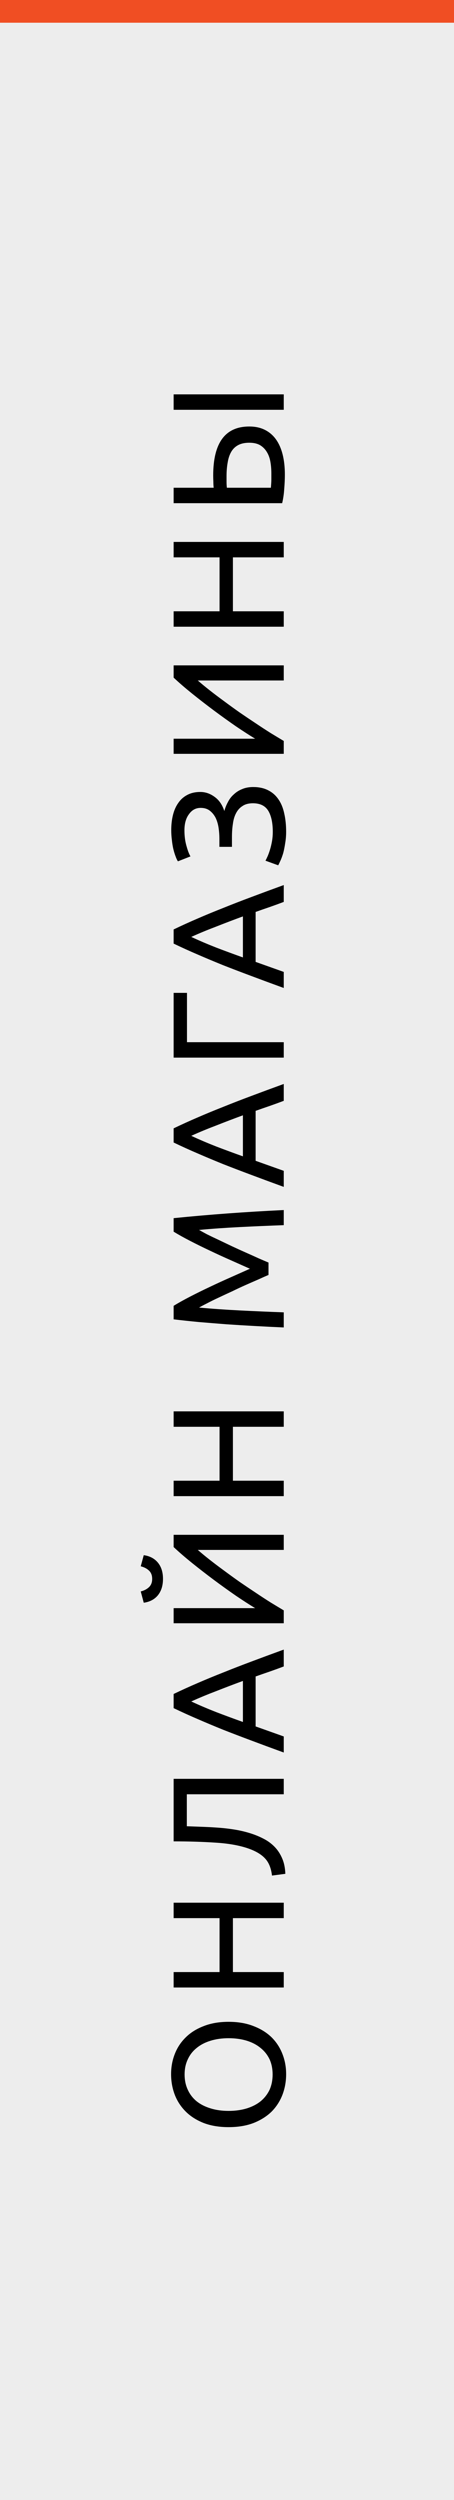 <svg width="40" height="220" viewBox="0 0 40 220" fill="none" xmlns="http://www.w3.org/2000/svg">
<rect width="40" height="220" fill="#EDEDED"/>
<rect width="40" height="2" fill="#F04E23"/>
<path d="M20.142 187.188C19.311 187.188 18.579 187.067 17.944 186.824C17.309 186.572 16.782 186.236 16.362 185.816C15.933 185.387 15.611 184.892 15.396 184.332C15.181 183.763 15.074 183.161 15.074 182.526C15.074 181.901 15.181 181.313 15.396 180.762C15.611 180.202 15.933 179.712 16.362 179.292C16.782 178.872 17.309 178.541 17.944 178.298C18.579 178.046 19.311 177.92 20.142 177.92C20.973 177.92 21.705 178.046 22.34 178.298C22.975 178.541 23.507 178.872 23.936 179.292C24.356 179.712 24.673 180.202 24.888 180.762C25.103 181.313 25.21 181.901 25.21 182.526C25.21 183.161 25.103 183.763 24.888 184.332C24.673 184.892 24.356 185.387 23.936 185.816C23.507 186.236 22.975 186.572 22.34 186.824C21.705 187.067 20.973 187.188 20.142 187.188ZM20.142 185.76C20.73 185.76 21.267 185.685 21.752 185.536C22.228 185.387 22.634 185.177 22.97 184.906C23.306 184.626 23.567 184.29 23.754 183.898C23.931 183.497 24.02 183.049 24.02 182.554C24.02 182.059 23.931 181.616 23.754 181.224C23.567 180.832 23.306 180.501 22.97 180.23C22.634 179.95 22.228 179.735 21.752 179.586C21.267 179.437 20.73 179.362 20.142 179.362C19.554 179.362 19.022 179.437 18.546 179.586C18.061 179.735 17.65 179.95 17.314 180.23C16.978 180.501 16.721 180.832 16.544 181.224C16.357 181.616 16.264 182.059 16.264 182.554C16.264 183.049 16.357 183.497 16.544 183.898C16.721 184.29 16.978 184.626 17.314 184.906C17.65 185.177 18.061 185.387 18.546 185.536C19.022 185.685 19.554 185.76 20.142 185.76ZM15.298 168.796L15.298 167.438L25 167.438L25 168.796L20.52 168.796L20.52 173.542L25 173.542L25 174.9L15.298 174.9L15.298 173.542L19.344 173.542L19.344 168.796L15.298 168.796ZM16.46 160.71C16.983 160.729 17.491 160.748 17.986 160.766C18.471 160.785 18.947 160.813 19.414 160.85C19.871 160.888 20.319 160.944 20.758 161.018C21.197 161.093 21.626 161.196 22.046 161.326C22.466 161.457 22.863 161.62 23.236 161.816C23.6 162.003 23.922 162.241 24.202 162.53C24.473 162.81 24.692 163.146 24.86 163.538C25.028 163.921 25.121 164.374 25.14 164.896L23.964 165.05C23.889 164.397 23.684 163.893 23.348 163.538C23.012 163.174 22.499 162.876 21.808 162.642C21.024 162.381 20.081 162.218 18.98 162.152C17.869 162.078 16.642 162.04 15.298 162.04L15.298 156.538L25 156.538L25 157.896L16.46 157.896L16.46 160.71ZM25 146.648C24.58 146.807 24.169 146.956 23.768 147.096C23.357 147.236 22.942 147.381 22.522 147.53L22.522 151.926L25 152.808L25 154.222C23.973 153.849 23.026 153.499 22.158 153.172C21.281 152.845 20.45 152.528 19.666 152.22C18.882 151.903 18.135 151.59 17.426 151.282C16.707 150.974 15.998 150.652 15.298 150.316L15.298 149.07C15.998 148.734 16.707 148.412 17.426 148.104C18.135 147.796 18.882 147.488 19.666 147.18C20.45 146.863 21.281 146.541 22.158 146.214C23.026 145.887 23.973 145.537 25 145.164L25 146.648ZM21.402 147.922C20.59 148.221 19.806 148.519 19.05 148.818C18.285 149.107 17.552 149.411 16.852 149.728C17.552 150.055 18.285 150.367 19.05 150.666C19.806 150.955 20.59 151.245 21.402 151.534L21.402 147.922ZM25 142.847L15.298 142.847L15.298 141.517L22.48 141.517C21.985 141.218 21.421 140.854 20.786 140.425C20.151 139.986 19.507 139.524 18.854 139.039C18.191 138.544 17.552 138.049 16.936 137.555C16.311 137.051 15.765 136.579 15.298 136.141L15.298 135.063L25 135.063L25 136.393L17.426 136.393C17.725 136.654 18.07 136.939 18.462 137.247C18.854 137.555 19.274 137.872 19.722 138.199C20.161 138.525 20.618 138.857 21.094 139.193C21.57 139.519 22.041 139.837 22.508 140.145C22.965 140.453 23.409 140.742 23.838 141.013C24.267 141.274 24.655 141.507 25 141.713L25 142.847ZM14.36 138.941C14.36 139.529 14.211 140.009 13.912 140.383C13.613 140.747 13.198 140.966 12.666 141.041L12.4 140.047C12.699 139.972 12.941 139.846 13.128 139.669C13.315 139.491 13.408 139.249 13.408 138.941C13.408 138.633 13.315 138.39 13.128 138.213C12.941 138.035 12.699 137.909 12.4 137.835L12.666 136.855C13.198 136.929 13.613 137.149 13.912 137.513C14.211 137.877 14.36 138.353 14.36 138.941ZM15.298 125.557L15.298 124.199L25 124.199L25 125.557L20.52 125.557L20.52 130.303L25 130.303L25 131.661L15.298 131.661L15.298 130.303L19.344 130.303L19.344 125.557L15.298 125.557ZM23.656 112.196C23.432 112.289 23.147 112.415 22.802 112.574C22.457 112.723 22.083 112.887 21.682 113.064C21.281 113.241 20.87 113.433 20.45 113.638C20.021 113.834 19.619 114.021 19.246 114.198C18.863 114.375 18.523 114.543 18.224 114.702C17.925 114.851 17.697 114.973 17.538 115.066C18.639 115.169 19.834 115.253 21.122 115.318C22.401 115.383 23.693 115.439 25 115.486L25 116.816C24.16 116.779 23.315 116.737 22.466 116.69C21.607 116.643 20.767 116.592 19.946 116.536C19.115 116.471 18.308 116.405 17.524 116.34C16.74 116.265 15.998 116.186 15.298 116.102L15.298 114.912C15.709 114.66 16.194 114.389 16.754 114.1C17.314 113.811 17.902 113.521 18.518 113.232C19.125 112.943 19.736 112.663 20.352 112.392C20.959 112.121 21.514 111.874 22.018 111.65C21.514 111.426 20.959 111.179 20.352 110.908C19.736 110.637 19.125 110.357 18.518 110.068C17.902 109.779 17.314 109.489 16.754 109.2C16.194 108.911 15.709 108.64 15.298 108.388L15.298 107.198C18.425 106.881 21.659 106.643 25 106.484L25 107.814C23.693 107.861 22.401 107.917 21.122 107.982C19.834 108.047 18.639 108.131 17.538 108.234C17.697 108.327 17.925 108.453 18.224 108.612C18.523 108.761 18.863 108.925 19.246 109.102C19.619 109.279 20.021 109.471 20.45 109.676C20.87 109.872 21.281 110.059 21.682 110.236C22.083 110.413 22.457 110.581 22.802 110.74C23.147 110.889 23.432 111.011 23.656 111.104L23.656 112.196ZM25 96.873C24.58 97.031 24.169 97.181 23.768 97.321C23.357 97.461 22.942 97.605 22.522 97.755L22.522 102.151L25 103.033L25 104.447C23.973 104.073 23.026 103.723 22.158 103.397C21.281 103.07 20.45 102.753 19.666 102.445C18.882 102.127 18.135 101.815 17.426 101.507C16.707 101.199 15.998 100.877 15.298 100.541L15.298 99.295C15.998 98.959 16.707 98.637 17.426 98.329C18.135 98.021 18.882 97.713 19.666 97.405C20.45 97.087 21.281 96.765 22.158 96.439C23.026 96.112 23.973 95.762 25 95.389L25 96.873ZM21.402 98.147C20.59 98.445 19.806 98.744 19.05 99.043C18.285 99.332 17.552 99.635 16.852 99.953C17.552 100.279 18.285 100.592 19.05 100.891C19.806 101.18 20.59 101.469 21.402 101.759L21.402 98.147ZM15.298 87.373L16.474 87.373L16.474 91.713L25 91.713L25 93.071L15.298 93.071L15.298 87.373ZM25 79.369C24.58 79.527 24.169 79.677 23.768 79.817C23.357 79.957 22.942 80.101 22.522 80.251L22.522 84.647L25 85.529L25 86.943C23.973 86.569 23.026 86.219 22.158 85.893C21.281 85.566 20.45 85.249 19.666 84.941C18.882 84.623 18.135 84.311 17.426 84.003C16.707 83.695 15.998 83.373 15.298 83.037L15.298 81.791C15.998 81.455 16.707 81.133 17.426 80.825C18.135 80.517 18.882 80.209 19.666 79.901C20.45 79.583 21.281 79.261 22.158 78.935C23.026 78.608 23.973 78.258 25 77.885L25 79.369ZM21.402 80.643C20.59 80.941 19.806 81.24 19.05 81.539C18.285 81.828 17.552 82.131 16.852 82.449C17.552 82.775 18.285 83.088 19.05 83.387C19.806 83.676 20.59 83.965 21.402 84.255L21.402 80.643ZM19.33 74.523L19.33 73.795C19.33 73.487 19.307 73.174 19.26 72.857C19.213 72.539 19.129 72.25 19.008 71.989C18.877 71.727 18.705 71.513 18.49 71.345C18.275 71.177 18.005 71.093 17.678 71.093C17.258 71.093 16.917 71.275 16.656 71.639C16.385 71.993 16.25 72.469 16.25 73.067C16.25 73.58 16.311 74.042 16.432 74.453C16.544 74.863 16.661 75.167 16.782 75.363L15.676 75.797C15.601 75.685 15.531 75.535 15.466 75.349C15.391 75.153 15.326 74.938 15.27 74.705C15.214 74.462 15.172 74.201 15.144 73.921C15.107 73.641 15.088 73.351 15.088 73.053C15.088 72.567 15.139 72.119 15.242 71.709C15.345 71.298 15.503 70.943 15.718 70.645C15.923 70.346 16.189 70.113 16.516 69.945C16.833 69.777 17.211 69.693 17.65 69.693C18.098 69.693 18.518 69.837 18.91 70.127C19.302 70.407 19.587 70.822 19.764 71.373C19.839 71.093 19.946 70.827 20.086 70.575C20.217 70.313 20.389 70.089 20.604 69.903C20.809 69.707 21.052 69.553 21.332 69.441C21.612 69.319 21.939 69.259 22.312 69.259C22.825 69.259 23.269 69.357 23.642 69.553C24.006 69.739 24.305 70.005 24.538 70.351C24.771 70.687 24.939 71.097 25.042 71.583C25.154 72.068 25.21 72.605 25.21 73.193C25.21 73.547 25.182 73.883 25.126 74.201C25.079 74.518 25.023 74.803 24.958 75.055C24.883 75.307 24.804 75.526 24.72 75.713C24.636 75.899 24.566 76.044 24.51 76.147L23.39 75.741C23.446 75.638 23.511 75.503 23.586 75.335C23.661 75.157 23.731 74.961 23.796 74.747C23.861 74.532 23.917 74.294 23.964 74.033C24.011 73.771 24.034 73.496 24.034 73.207C24.034 72.413 23.903 71.797 23.642 71.359C23.371 70.911 22.919 70.687 22.284 70.687C21.911 70.687 21.607 70.766 21.374 70.925C21.131 71.074 20.94 71.284 20.8 71.555C20.66 71.816 20.567 72.129 20.52 72.493C20.464 72.847 20.436 73.235 20.436 73.655L20.436 74.523L19.33 74.523ZM25 66.337L15.298 66.337L15.298 65.007L22.48 65.007C21.985 64.708 21.421 64.344 20.786 63.915C20.151 63.476 19.507 63.014 18.854 62.529C18.191 62.034 17.552 61.54 16.936 61.045C16.311 60.541 15.765 60.07 15.298 59.631L15.298 58.553L25 58.553L25 59.883L17.426 59.883C17.725 60.144 18.07 60.429 18.462 60.737C18.854 61.045 19.274 61.362 19.722 61.689C20.161 62.016 20.618 62.347 21.094 62.683C21.57 63.01 22.041 63.327 22.508 63.635C22.965 63.943 23.409 64.232 23.838 64.503C24.267 64.764 24.655 64.998 25 65.203L25 66.337ZM15.298 49.047L15.298 47.69L25 47.69L25 49.047L20.52 49.047L20.52 53.794L25 53.794L25 55.151L15.298 55.151L15.298 53.794L19.344 53.794L19.344 49.047L15.298 49.047ZM21.962 38.96C21.57 38.96 21.243 39.03 20.982 39.17C20.721 39.31 20.515 39.511 20.366 39.772C20.217 40.034 20.114 40.346 20.058 40.71C19.993 41.065 19.96 41.457 19.96 41.886C19.96 42.045 19.96 42.218 19.96 42.404C19.96 42.582 19.969 42.754 19.988 42.922L23.866 42.922C23.894 42.605 23.908 42.367 23.908 42.208C23.908 42.05 23.908 41.863 23.908 41.648C23.908 41.303 23.88 40.967 23.824 40.64C23.768 40.314 23.665 40.029 23.516 39.786C23.367 39.534 23.171 39.334 22.928 39.184C22.676 39.035 22.354 38.96 21.962 38.96ZM21.962 37.532C22.485 37.532 22.942 37.63 23.334 37.826C23.726 38.022 24.053 38.302 24.314 38.666C24.575 39.03 24.771 39.474 24.902 39.996C25.033 40.519 25.098 41.107 25.098 41.76C25.098 42.152 25.079 42.572 25.042 43.02C25.014 43.468 24.953 43.888 24.86 44.28L15.298 44.28L15.298 42.922L18.826 42.922C18.807 42.754 18.798 42.577 18.798 42.39C18.789 42.194 18.784 42.012 18.784 41.844C18.784 38.97 19.843 37.532 21.962 37.532ZM15.298 36.062L15.298 34.704L25 34.704L25 36.062L15.298 36.062Z" fill="black"/>
</svg>

